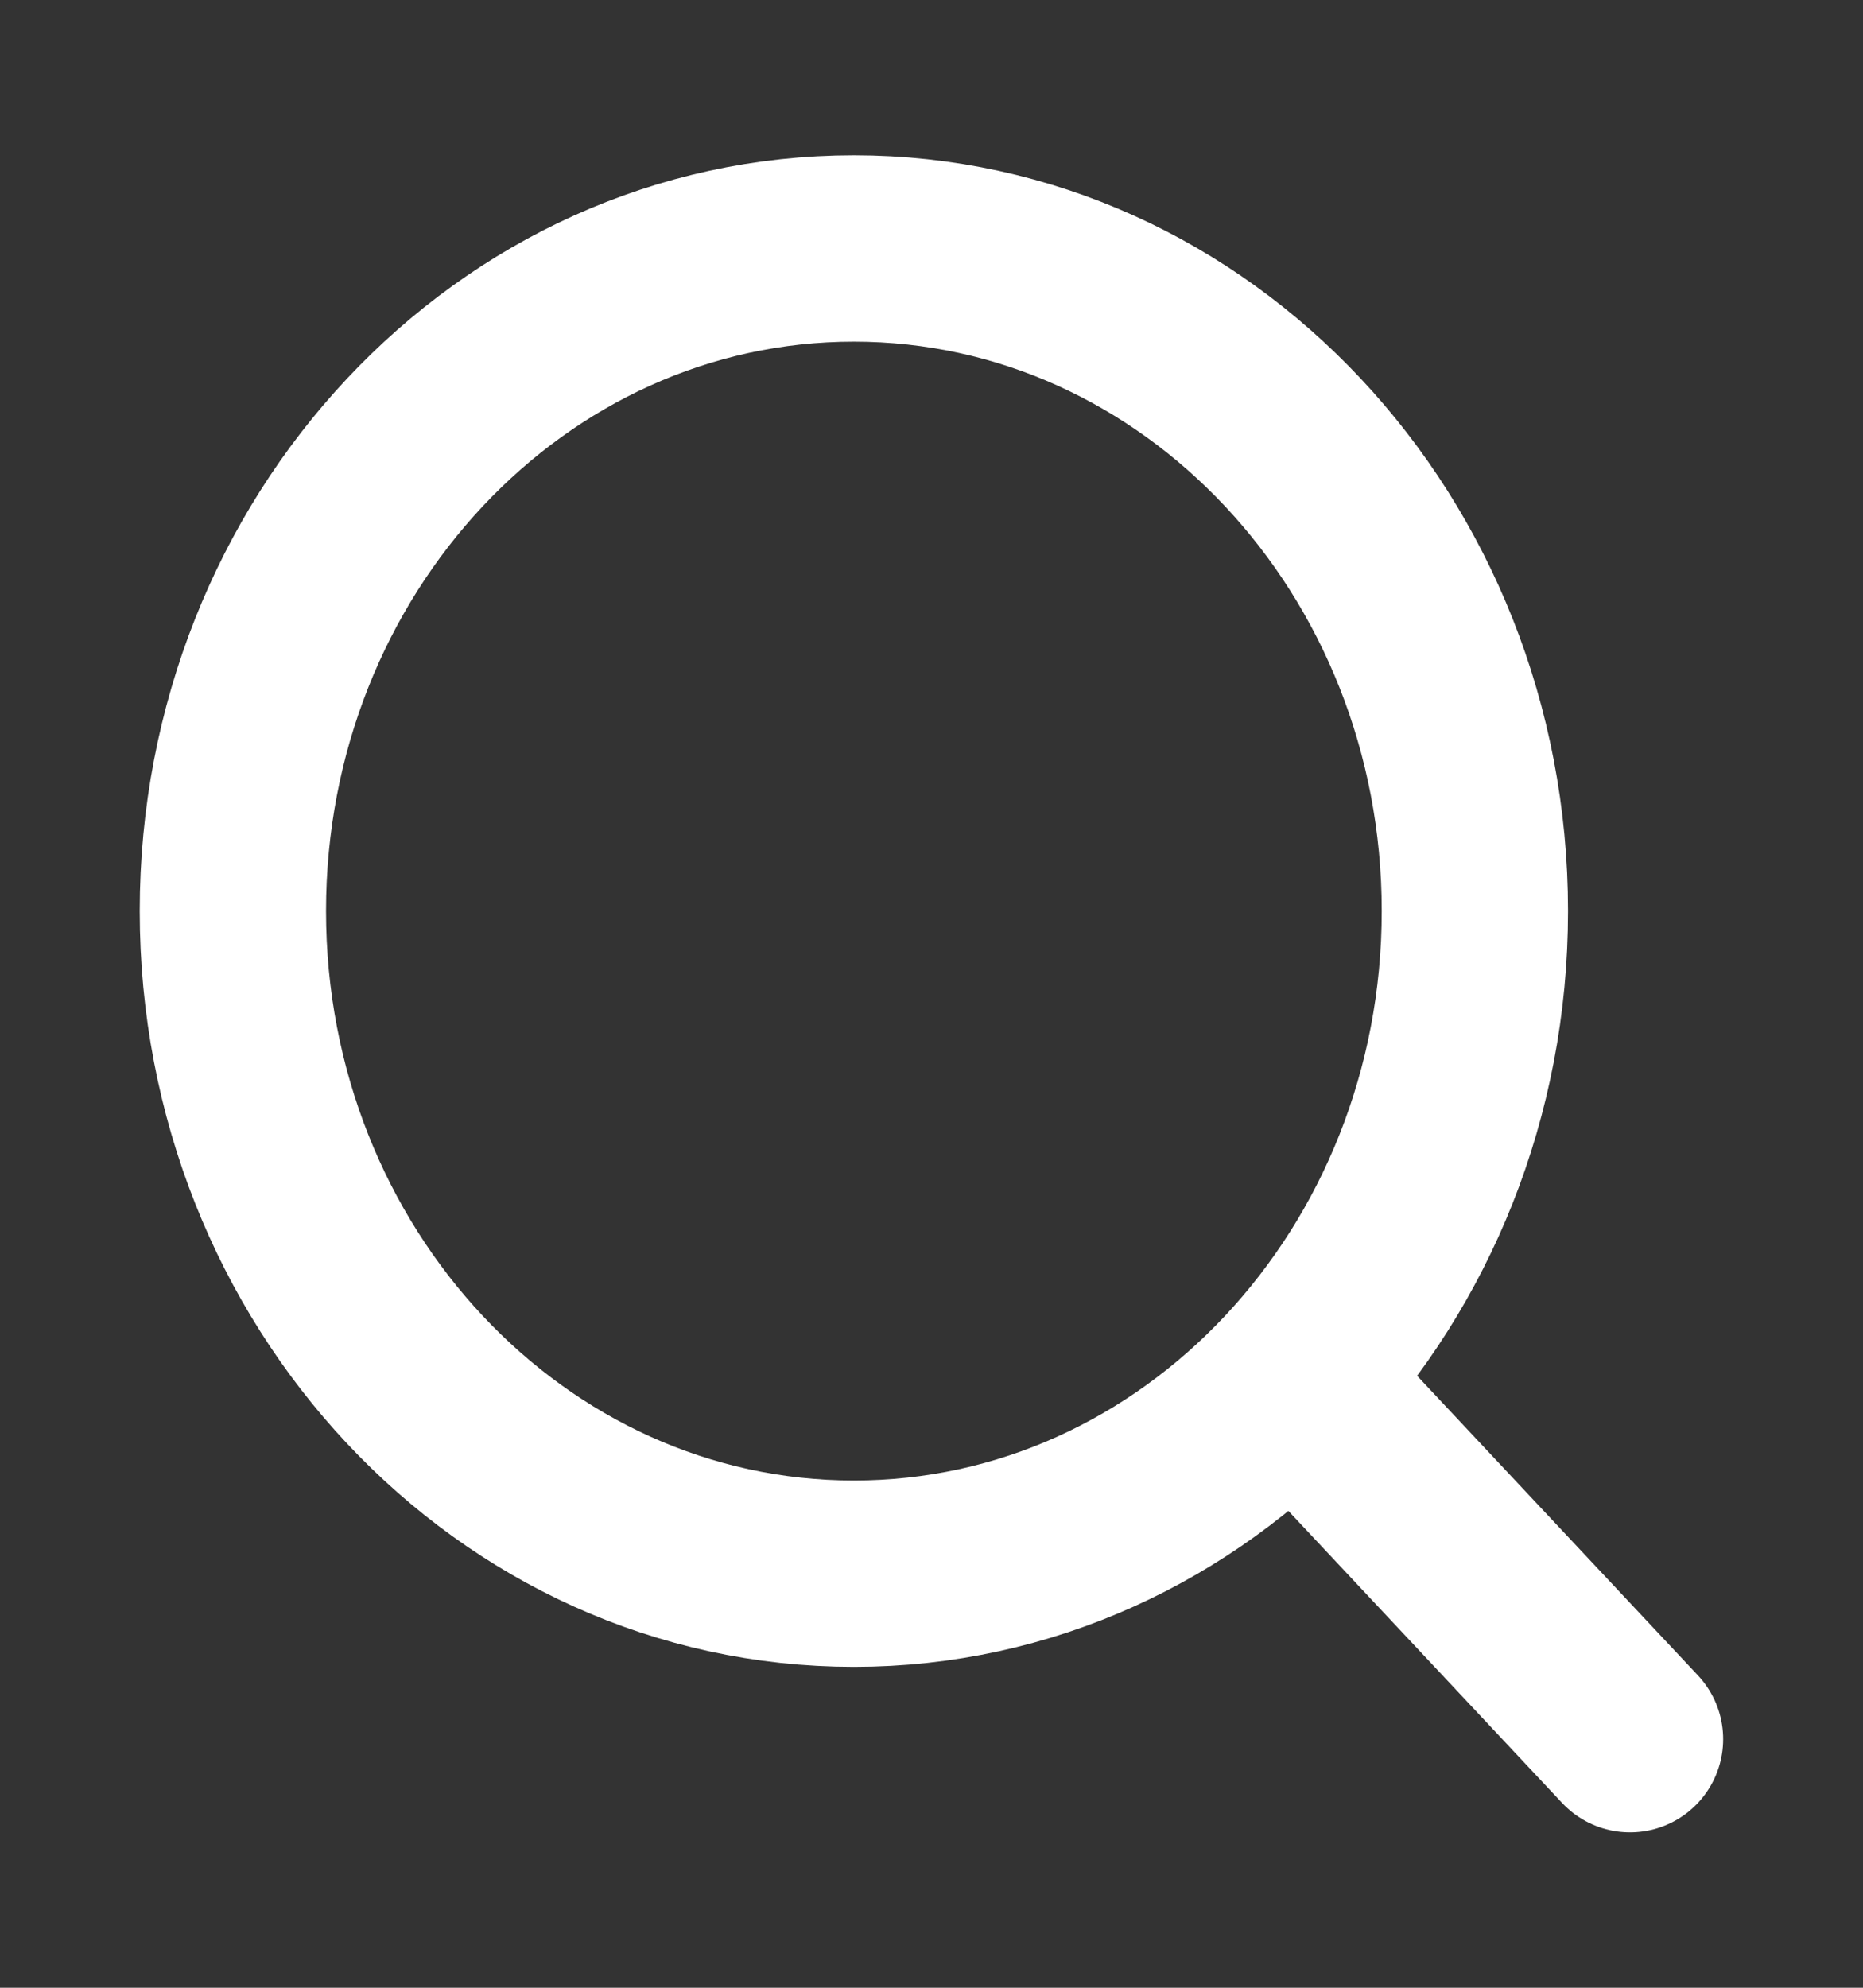 <svg width="15" height="16" viewBox="0 0 15 16" fill="none" xmlns="http://www.w3.org/2000/svg">
<rect x="0" y="0" width="15" height="16" fill="#333333" stroke="none"/>
<g id="search">
<path id="Vector" d="M6.875 12.667C9.636 12.667 11.875 10.279 11.875 7.333C11.875 4.388 9.636 2 6.875 2C4.114 2 1.875 4.388 1.875 7.333C1.875 10.279 4.114 12.667 6.875 12.667Z" stroke="white" stroke-width="1.5" stroke-linecap="round" stroke-linejoin="round"/>
<path id="Vector_2" d="M13.124 13.999L10.437 11.133" stroke="white" stroke-width="1.5" stroke-linecap="round" stroke-linejoin="round"/>
</g>
</svg>
